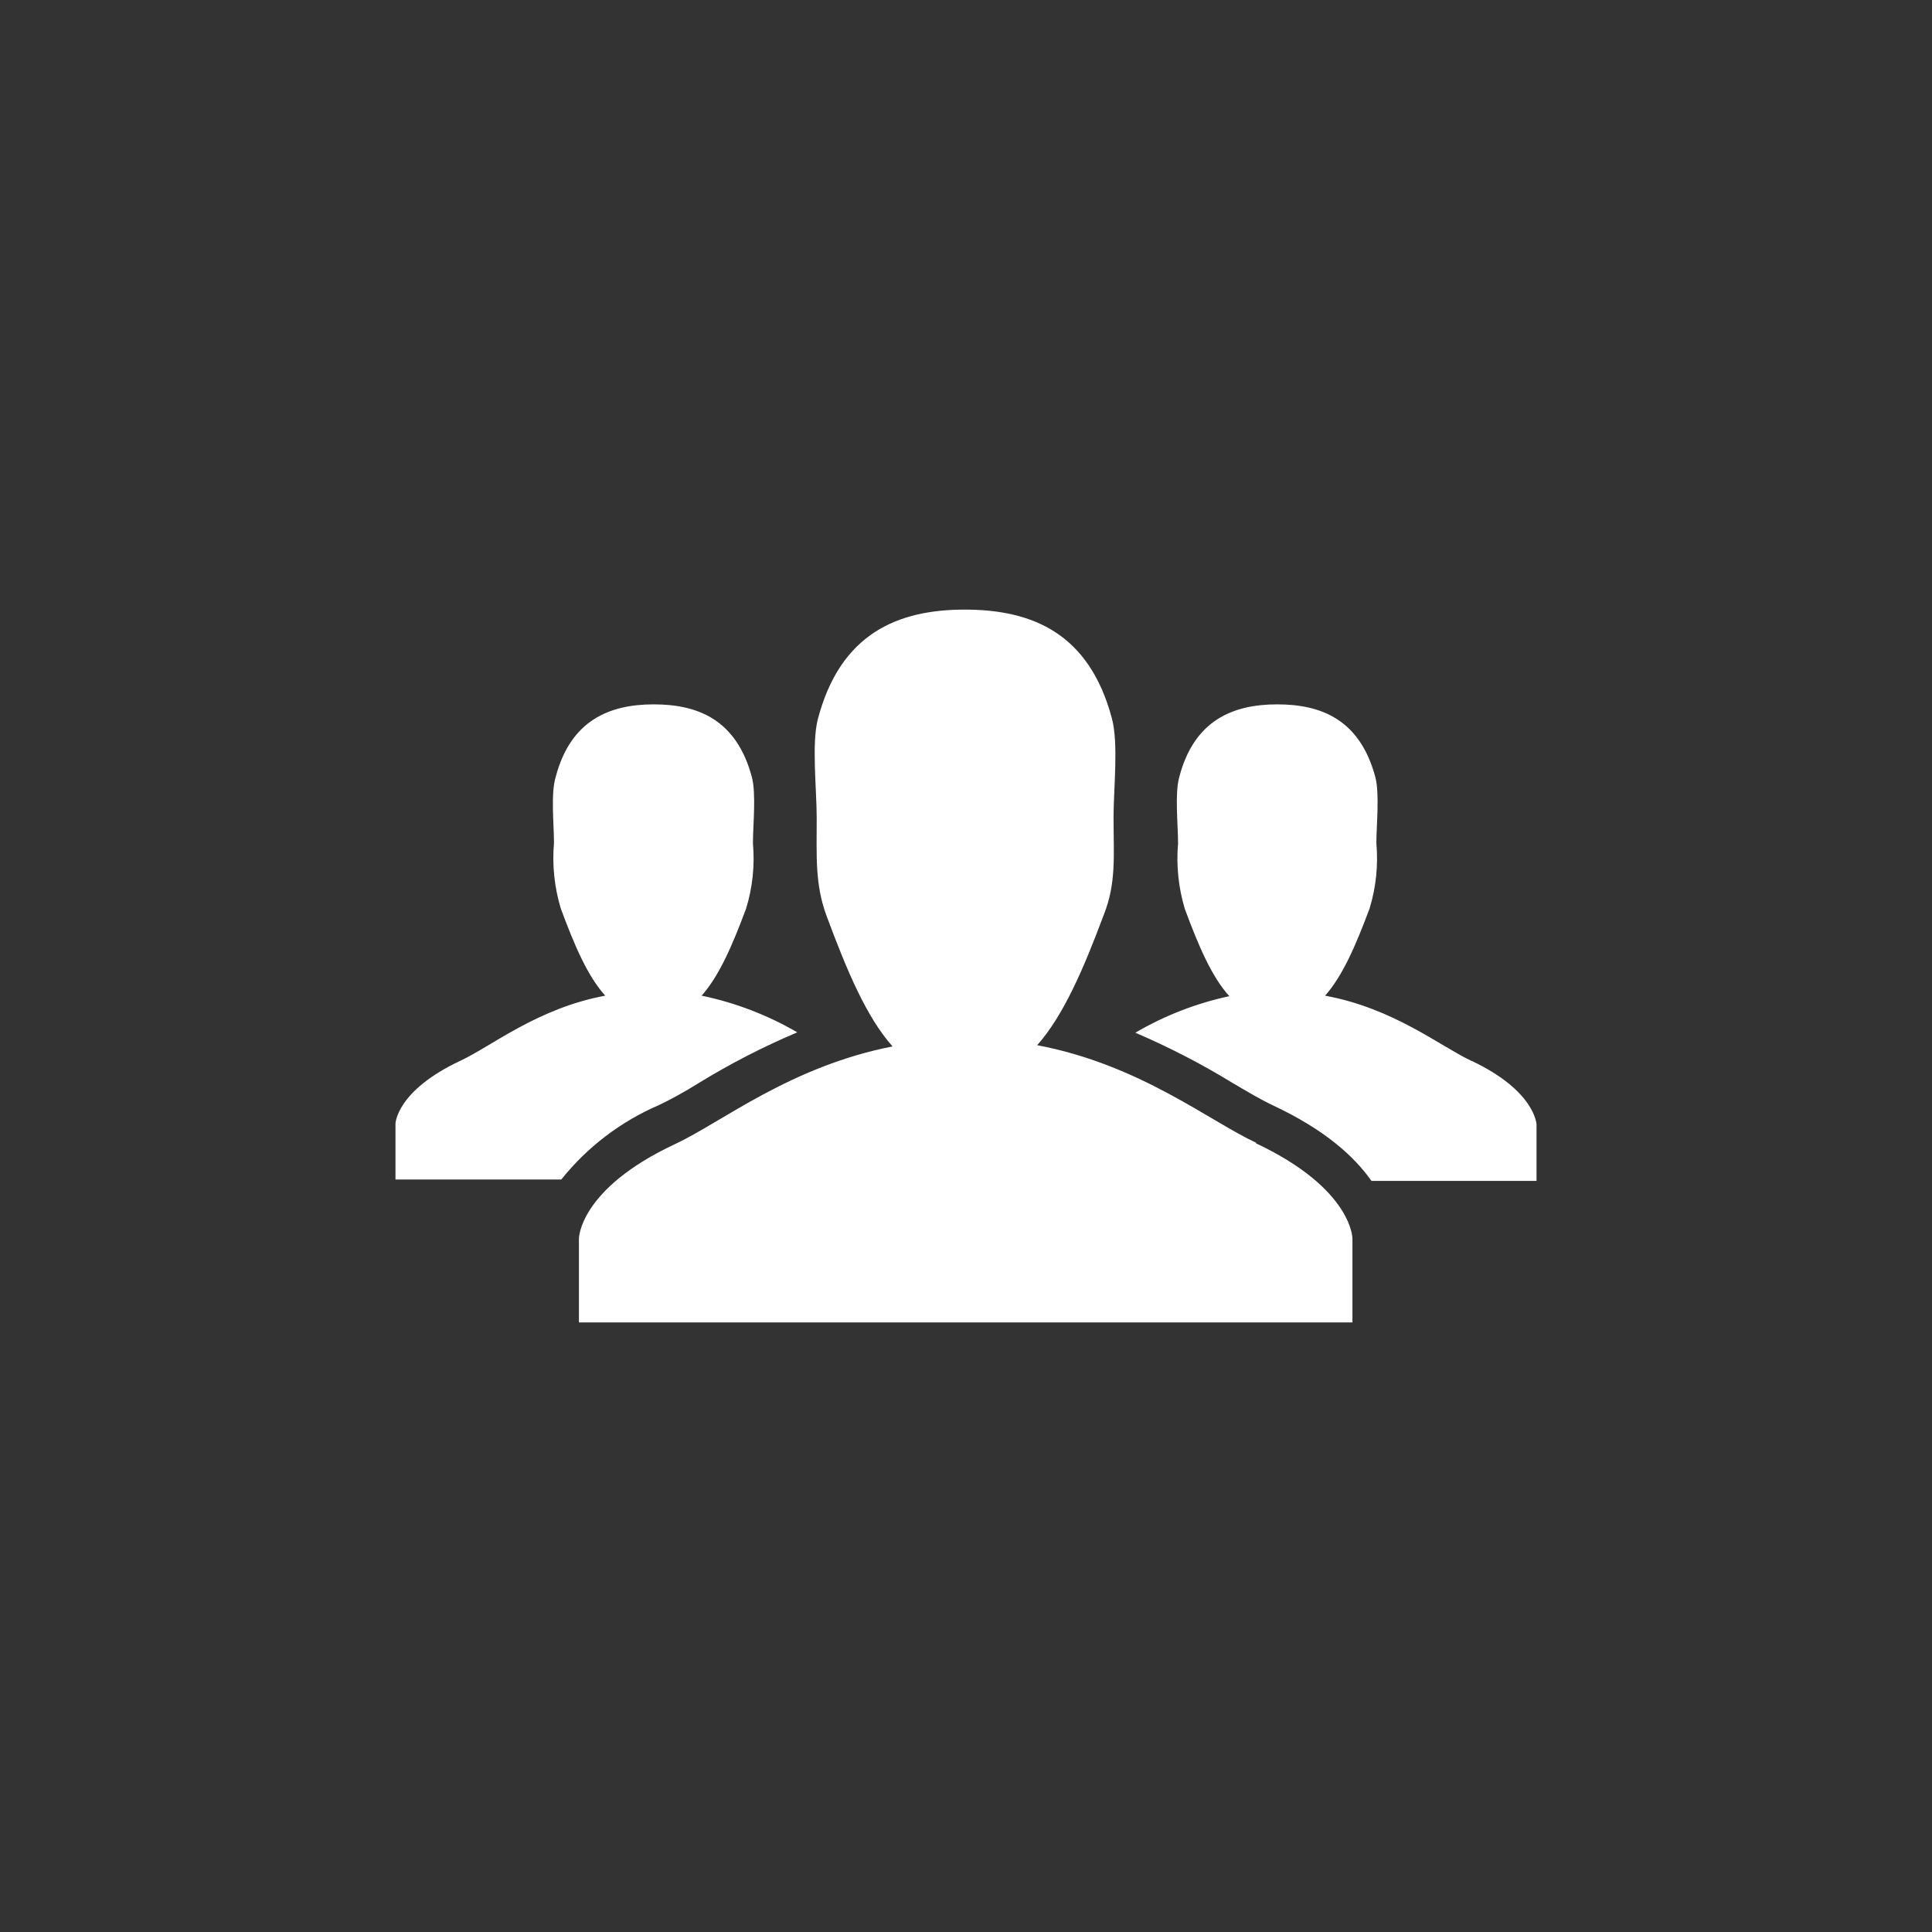 <svg width="100px" height="100px" viewBox="0 0 100 100" xmlns="http://www.w3.org/2000/svg">

    <rect x="0" y="0" width="100" height="100" fill="#333333" stroke="none"/>

    <g stroke="none" stroke-width="1" fill="none" fill-rule="evenodd">
        <path d="M76.139,54.901 C74.515,54.132 72.128,52.188 68.587,51.536 C69.5,50.505 70.178,48.927 70.889,47.023 C71.223,45.934 71.342,44.792 71.241,43.658 C71.241,42.686 71.417,41.088 71.183,40.208 C70.387,37.26 68.411,36.458 66.109,36.458 C63.807,36.458 61.798,37.286 61.035,40.234 C60.8,41.088 60.976,42.679 60.976,43.658 C60.877,44.8 60.997,45.951 61.328,47.049 C62.039,48.966 62.717,50.558 63.63,51.562 C61.918,51.929 60.276,52.568 58.765,53.453 C60.509,54.2 62.196,55.072 63.813,56.062 C64.609,56.532 65.32,56.949 65.88,57.21 C68.593,58.482 70.1,59.864 70.987,61.123 L79.53,61.123 L79.53,58.201 C79.53,58.201 79.472,56.46 76.139,54.895 L76.139,54.901 Z M34.126,57.19 C34.687,56.923 35.398,56.538 36.193,56.042 C37.817,55.047 39.513,54.175 41.267,53.434 C39.73,52.539 38.059,51.898 36.317,51.536 C37.23,50.505 37.909,48.927 38.62,47.023 C38.953,45.934 39.073,44.792 38.972,43.658 C38.972,42.686 39.148,41.088 38.913,40.208 C38.117,37.26 36.141,36.458 33.839,36.458 C31.537,36.458 29.535,37.286 28.765,40.208 C28.498,41.062 28.674,42.653 28.674,43.632 C28.575,44.774 28.695,45.925 29.026,47.023 C29.737,48.94 30.415,50.532 31.328,51.536 C27.82,52.188 25.459,54.145 23.835,54.901 C20.502,56.466 20.47,58.162 20.47,58.162 L20.47,61.051 L29.052,61.051 C30.4,59.366 32.143,58.04 34.126,57.19 L34.126,57.19 Z M65.013,59.147 C62.593,58.025 58.993,55.103 53.685,54.099 C55.041,52.566 56.072,50.186 57.135,47.342 C57.787,45.692 57.637,44.303 57.637,42.295 C57.637,40.821 57.904,38.46 57.546,37.162 C56.365,32.766 53.417,31.553 49.935,31.553 C46.452,31.553 43.491,32.799 42.33,37.227 C42.004,38.499 42.272,40.853 42.272,42.334 C42.272,44.342 42.18,45.758 42.774,47.382 C43.837,50.245 44.841,52.632 46.198,54.164 C40.915,55.195 37.374,58.077 34.954,59.212 C29.965,61.54 29.965,64.11 29.965,64.11 L29.965,68.447 L70.002,68.447 L70.002,64.103 C70.002,64.103 70.002,61.534 65.013,59.179 L65.013,59.147 Z" fill="#FFFFFF"></path>
    </g>
</svg>